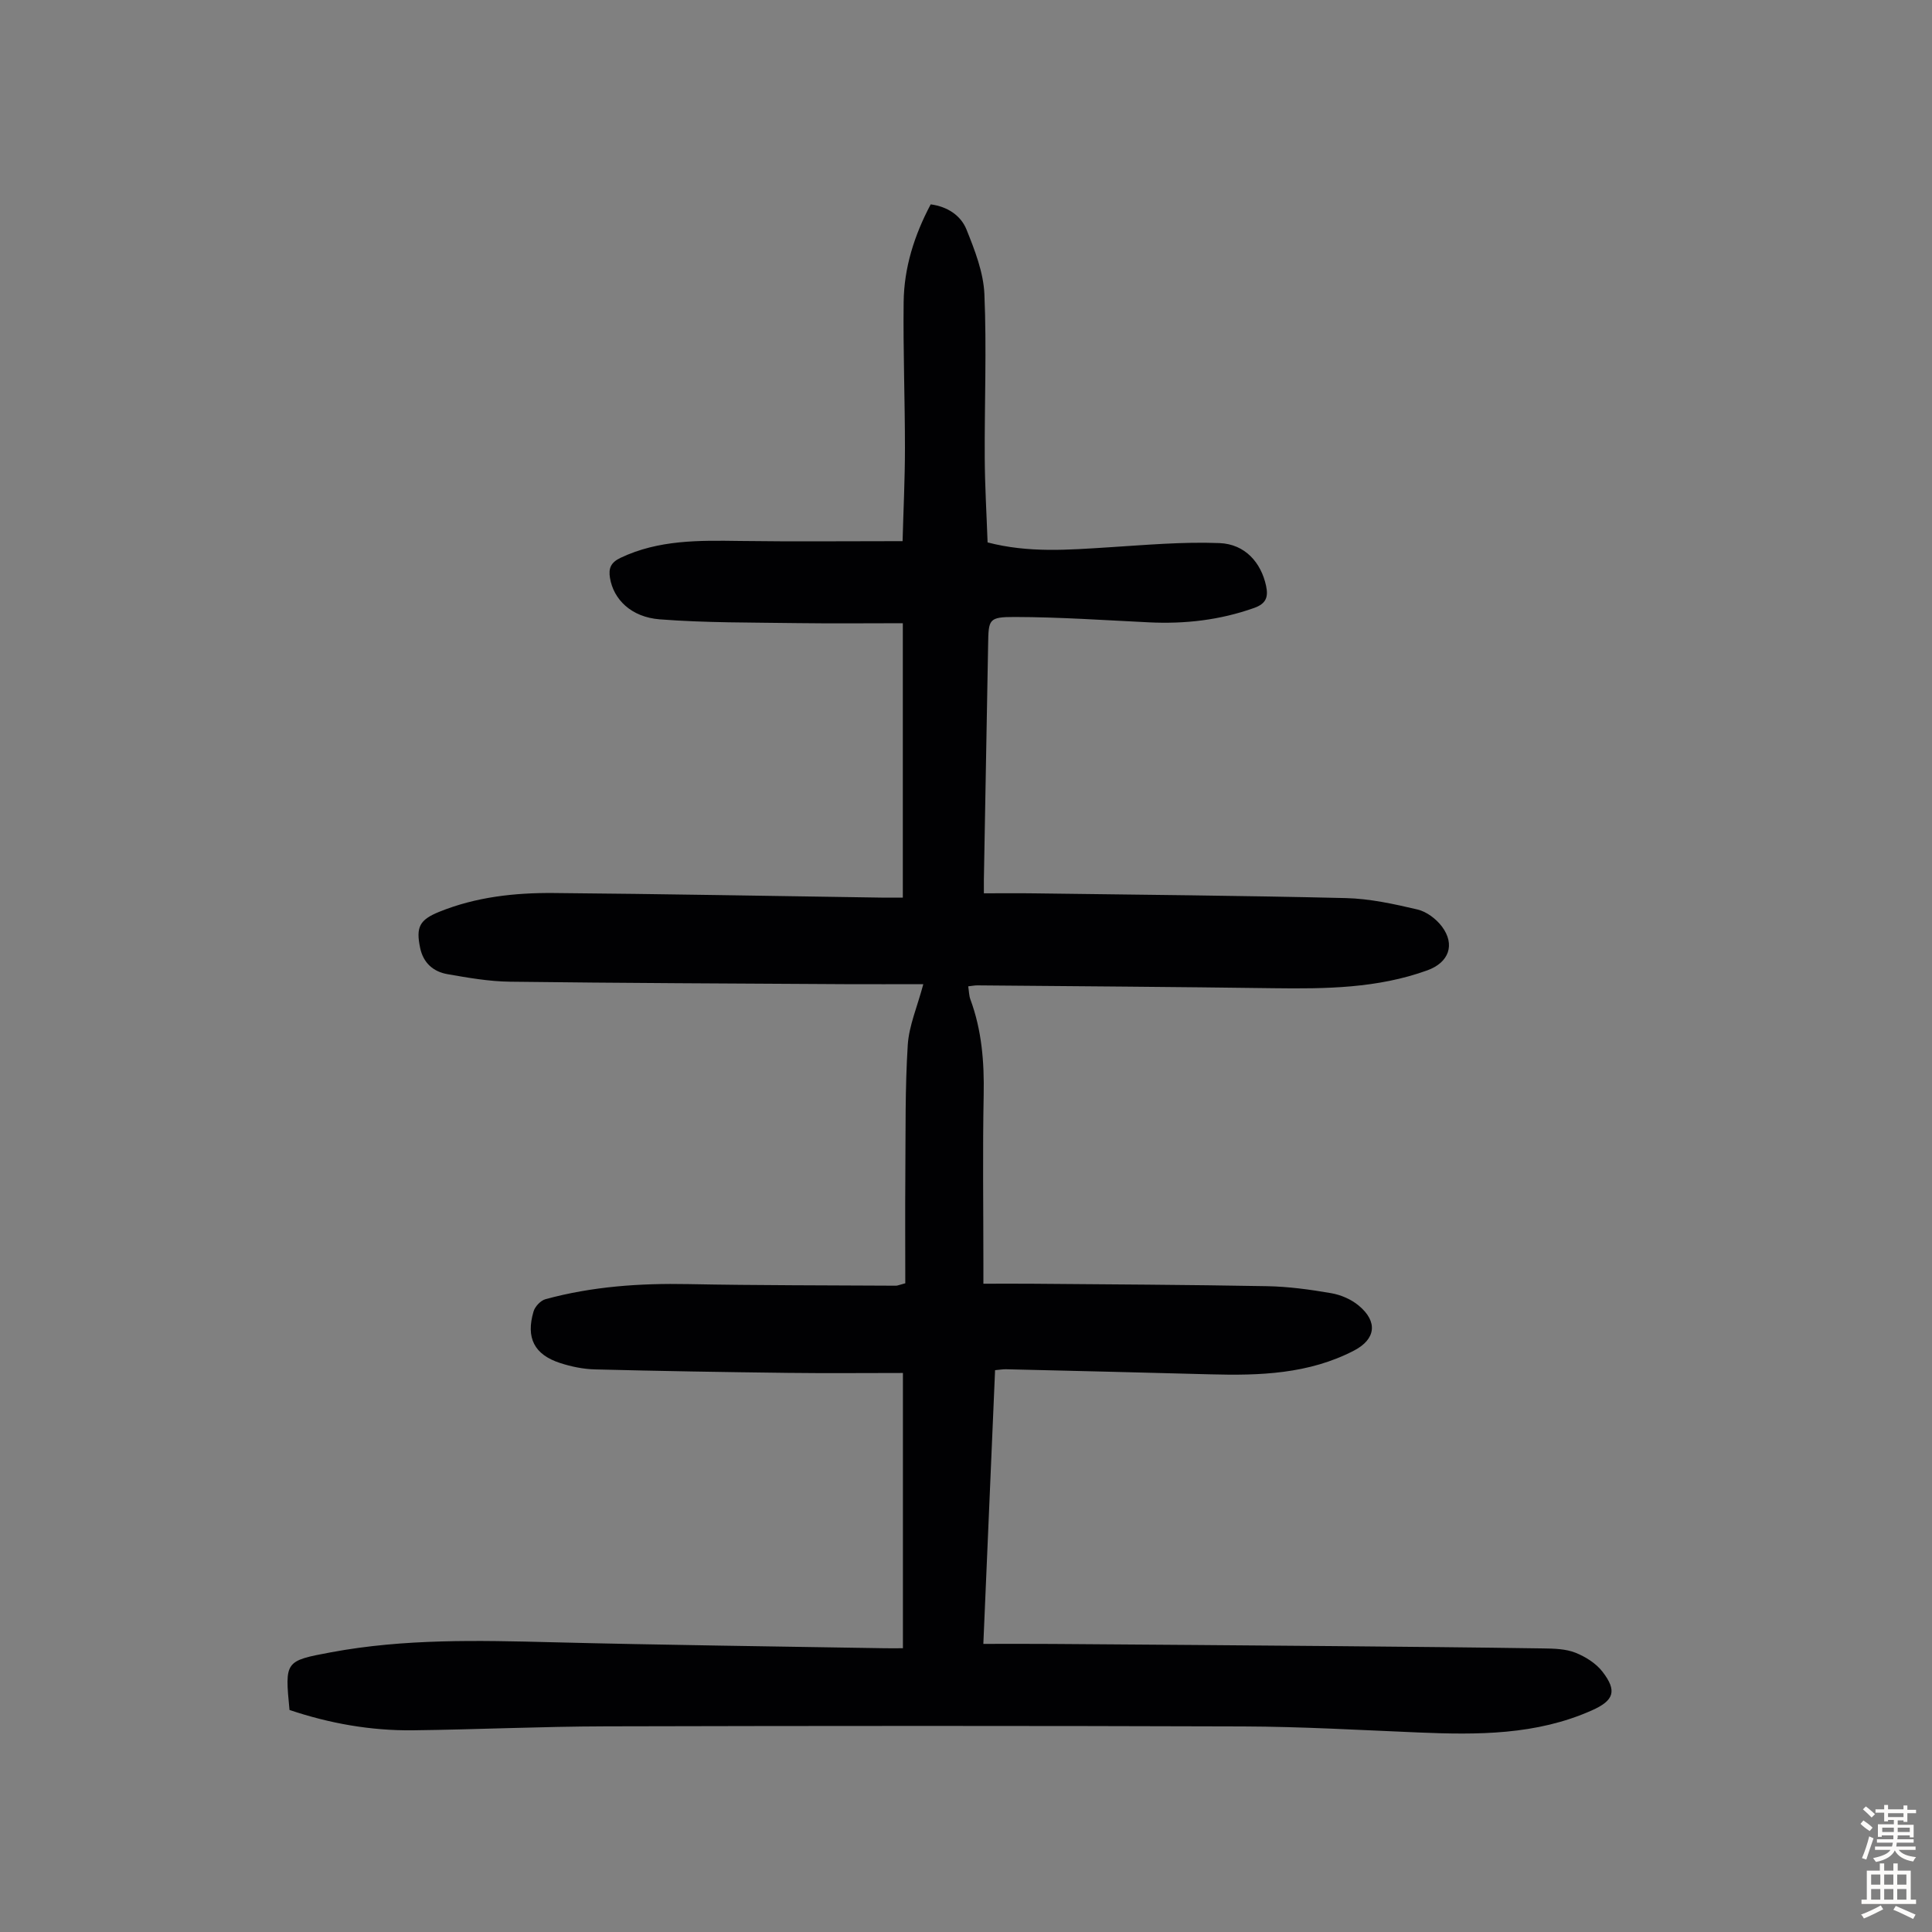 <svg enable-background="new 0 0 400 400" viewBox="0 0 400 400" xmlns="http://www.w3.org/2000/svg"><rect x="0" y="0" width="400" height="400" fill="#808080" stroke="none"/><path d="m59.94 354.03c-.97-10.09-.99-10.16 8.59-11.94 15.18-2.83 30.49-2.47 45.83-2.08 22.93.58 45.87.85 68.8 1.24 1.09.02 2.18 0 3.78 0 0-18.92 0-37.45 0-56.99-7.79 0-15.81.08-23.82-.02-13.31-.16-26.62-.38-39.93-.72-2.42-.06-4.91-.57-7.22-1.32-5.36-1.74-7.13-5.21-5.5-10.69.3-1.02 1.47-2.26 2.48-2.53 9.68-2.64 19.56-3.32 29.58-3.12 14.32.28 28.65.24 42.98.33.32 0 .63-.16 1.92-.5 0-7.35-.05-14.93.01-22.51.07-8.94-.06-17.9.5-26.81.25-4.01 1.98-7.93 3.22-12.61-5.53 0-10.96.03-16.39 0-23.06-.14-46.12-.22-69.17-.51-4.33-.05-8.67-.81-12.95-1.56-2.94-.51-5.02-2.32-5.67-5.46-.89-4.28-.13-5.79 3.96-7.45 7.6-3.08 15.62-3.96 23.7-3.89 22.6.19 45.2.62 67.8.95 1.32.02 2.63 0 4.48 0 0-18.92 0-37.43 0-56.81-7.15 0-14.5.08-21.84-.02-9.49-.14-19.01-.05-28.47-.78-5.97-.46-9.59-4.16-10.32-8.57-.33-2 .16-3.21 2.21-4.18 7.9-3.74 16.24-3.6 24.66-3.48 11.07.15 22.14.04 33.71.04.17-6.38.49-12.83.49-19.28 0-10.07-.39-20.14-.27-30.21.08-7.13 2.2-13.83 5.6-20.24 3.52.47 6.25 2.32 7.42 5.23 1.72 4.29 3.51 8.86 3.7 13.38.48 11.28.01 22.59.07 33.89.03 5.8.38 11.6.59 17.49 8.5 2.22 16.73 1.54 24.99 1.02 7.67-.48 15.37-1.18 23.02-.88 5.32.21 8.62 4.06 9.65 8.86.49 2.3.01 3.68-2.45 4.56-7.08 2.52-14.33 3.35-21.78 2.99-9.25-.45-18.51-1.09-27.76-1.11-5.48-.01-5.47.46-5.56 5.73-.29 16.23-.59 32.45-.88 48.68-.01.76 0 1.53 0 2.8 3.64 0 7.08-.04 10.52.01 21.48.29 42.96.46 64.43.98 4.97.12 9.96 1.22 14.82 2.36 1.88.44 3.87 1.94 5.06 3.52 2.81 3.75 1.46 7.46-3.02 9.08-10.3 3.73-21.02 3.84-31.8 3.7-20.46-.28-40.92-.41-61.38-.59-.54 0-1.07.11-1.87.2.16 1.02.16 1.9.44 2.68 2.37 6.4 2.89 12.99 2.76 19.78-.23 11.64-.06 23.29-.06 34.93v4.18c3.49 0 6.59-.02 9.69 0 16.34.14 32.68.21 49.02.51 4.45.08 8.91.69 13.3 1.45 2 .34 4.14 1.27 5.69 2.56 4.03 3.34 3.53 6.98-.96 9.32-9.38 4.87-19.51 5.2-29.76 4.92-14.09-.39-28.18-.71-42.28-1.05-.65-.02-1.3.11-2.28.19-.8 18.73-1.6 37.35-2.43 56.67 4.97 0 9.63-.03 14.29.01 19.47.14 38.95.28 58.42.45 14.42.13 28.84.26 43.26.48 2.22.03 4.59.09 6.6.88 2.08.82 4.26 2.19 5.61 3.93 3.11 4.02 2.36 5.99-2.2 8.02-11.52 5.13-23.68 5.08-35.92 4.57-12.07-.5-24.14-1.21-36.22-1.25-44-.15-88-.13-132-.02-13.31.03-26.62.66-39.93.82-8.76.1-17.31-1.43-25.56-4.21z" fill="#010103"/><g fill="#fcfbfa"><path d="m385.2 377.6.6-.7c.6.4 1.3.9 1.9 1.5l-.6.7c-.8-.5-1.4-1-1.9-1.5zm.3 7.1c.6-1.4 1.1-2.9 1.5-4.5.3.1.6.3.9.4-.5 1.4-1 2.9-1.5 4.4zm.2-10.1.6-.6c.7.5 1.3 1.1 1.9 1.6l-.7.7c-.6-.6-1.2-1.2-1.8-1.7zm8.4-.8h.8v.9h1.8v.7h-1.8v1.8h-.8v-.3h-1.2v.9h3.3v2.6h-.8v-.4h-2.5c0 .3 0 .6-.1.8h3.4v.7h-3.5c0 .3-.1.6-.1.8h4v.7h-3.5c.7.9 1.9 1.3 3.6 1.5-.2.2-.4.5-.6.9-1.9-.3-3.2-1.1-3.8-2.3-.5 1.1-1.8 2-3.9 2.4-.2-.3-.4-.5-.6-.8 1.9-.4 3.1-.9 3.6-1.7h-3.2v-.7h3.5c.1-.2.1-.5.2-.8h-3.3v-.7h3.4c0-.2 0-.5 0-.8h-2.4v.3h-.8v-2.6h3.3v-.9h-1.2v.3h-.8v-1.8h-1.8v-.7h1.8v-.9h.8v.9h3.2zm-4.4 5.5h2.4c0-.3 0-.6 0-.9h-2.4zm1.2-3.1h3.2v-.8h-3.2zm4.4 2.2h-2.4v.9h2.5v-.9z"/><path d="m389.2 385.8h.9v1.5h1.9v-1.5h.9v1.5h2.7v6h1.1v.9h-11.3v-.9h1.1v-6h2.7zm.2 8.7.5.8c-1.2.6-2.5 1.3-4 1.9-.2-.3-.3-.6-.6-.8 1.6-.6 3-1.3 4.1-1.9zm-2-4.3h1.9v-2.1h-1.9zm0 3.1h1.9v-2.2h-1.9zm2.7-3.1h1.9v-2.1h-1.9zm0 3.1h1.9v-2.2h-1.9zm2.4 1.3c1.4.6 2.7 1.2 4.1 1.8l-.5.9c-1.5-.7-2.8-1.4-4.1-1.9zm2.2-6.5h-1.9v2.1h1.9zm-1.9 5.2h1.9v-2.2h-1.9z"/></g></svg>